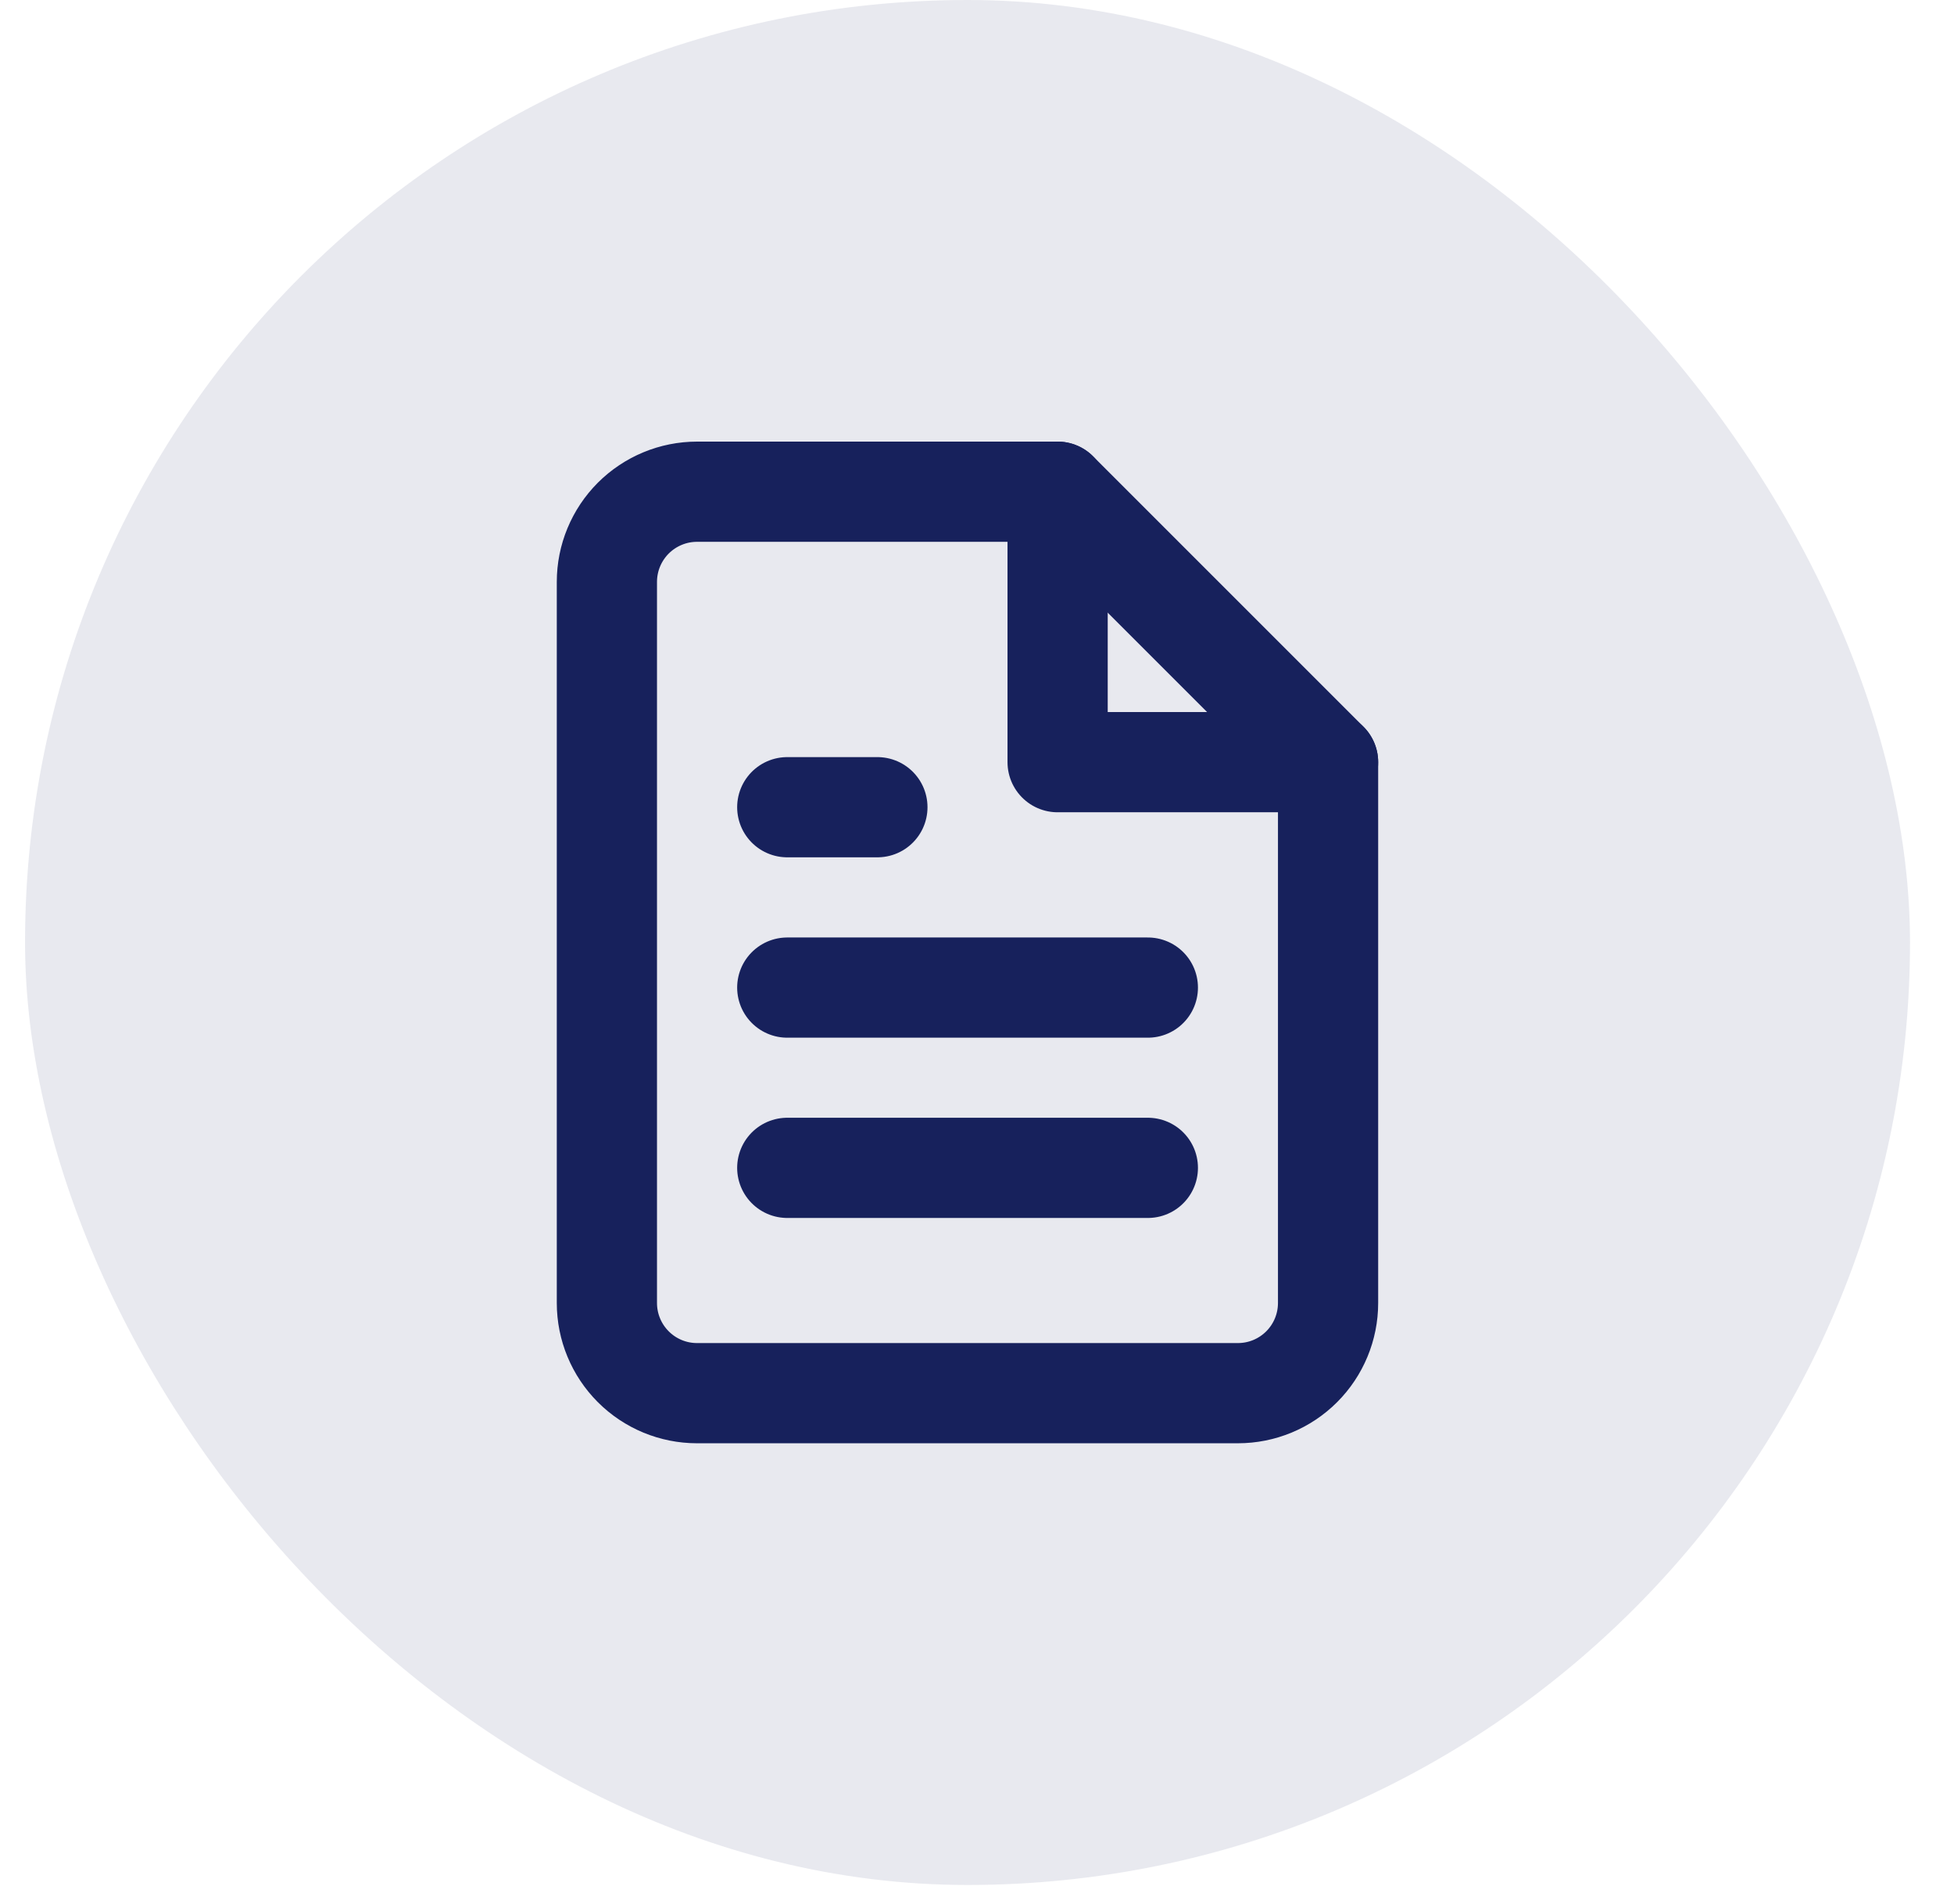<svg width="39" height="38" viewBox="0 0 39 38" fill="none" xmlns="http://www.w3.org/2000/svg">
<rect x="0.5" width="37.622" height="37.622" rx="18.811" fill="#17215C" fill-opacity="0.1"/>
<g clip-path="url(#clip0_129_2221)">
<path d="M21.109 9.814H13.912C13.435 9.814 12.978 10.004 12.64 10.341C12.303 10.679 12.113 11.136 12.113 11.614V26.007C12.113 26.484 12.303 26.942 12.64 27.279C12.978 27.617 13.435 27.806 13.912 27.806H24.707C25.185 27.806 25.642 27.617 25.98 27.279C26.317 26.942 26.507 26.484 26.507 26.007V15.212L21.109 9.814Z" stroke="#17215C" stroke-width="2" stroke-linecap="round" stroke-linejoin="round"/>
<path d="M21.109 9.814V15.212H26.507" stroke="#17215C" stroke-width="2" stroke-linecap="round" stroke-linejoin="round"/>
<path d="M22.91 19.711H15.713" stroke="#17215C" stroke-width="2" stroke-linecap="round" stroke-linejoin="round"/>
<path d="M22.91 23.309H15.713" stroke="#17215C" stroke-width="2" stroke-linecap="round" stroke-linejoin="round"/>
<path d="M17.512 16.111H16.613H15.713" stroke="#17215C" stroke-width="2" stroke-linecap="round" stroke-linejoin="round"/>
</g>
<defs>
<clipPath id="clip0_129_2221">
<rect width="21.59" height="21.59" fill="white" transform="translate(8.516 8.016)"/>
</clipPath>
</defs>
</svg>
